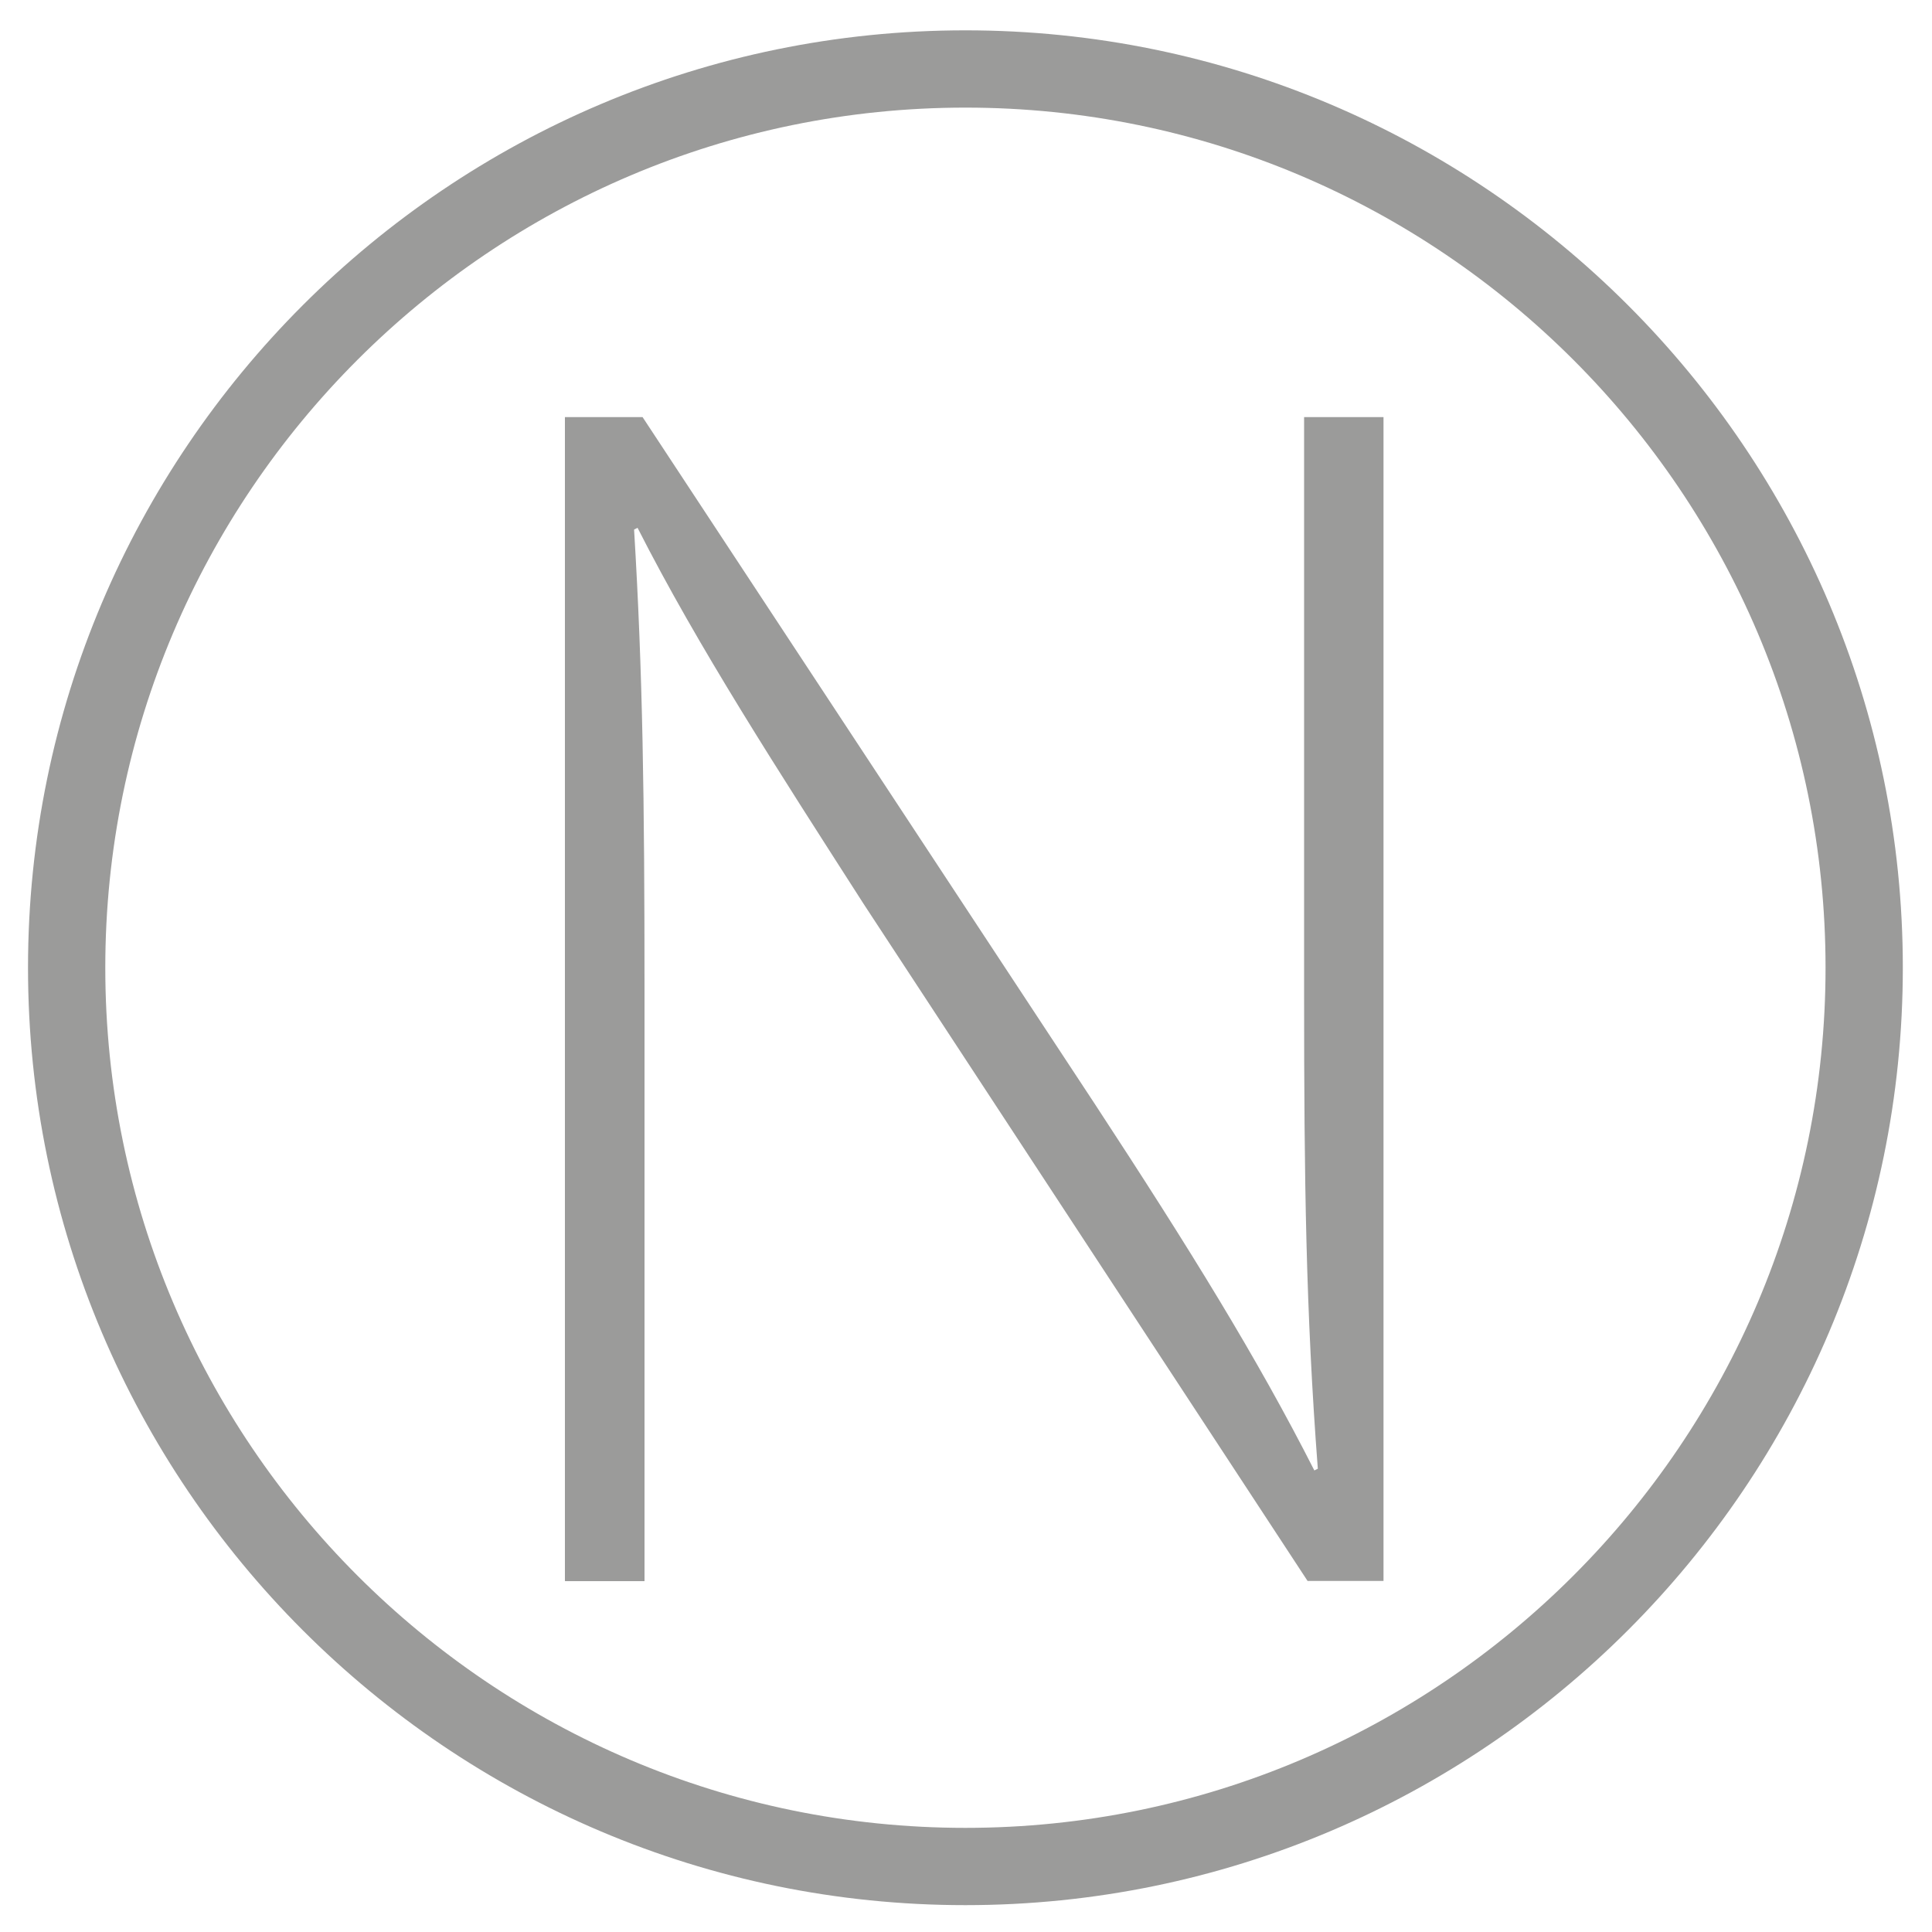 <?xml version="1.0" encoding="UTF-8"?>
<svg id="Layer_1" xmlns="http://www.w3.org/2000/svg" version="1.1" viewBox="0 0 100 100">
  <!-- Generator: Adobe Illustrator 29.3.1, SVG Export Plug-In . SVG Version: 2.1.0 Build 151)  -->
  <defs>
    <style>
      .st0 {
        fill: #9b9b9a;
      }
    </style>
  </defs>
  <path class="st0" d="M49.97,98.61C23.21,98.61,1.45,76.85,1.45,50.09S23.21,1.57,49.97,1.57s48.52,21.77,48.52,48.52-21.77,48.52-48.52,48.52ZM49.97,5.57C25.42,5.57,5.45,25.54,5.45,50.09s19.97,44.52,44.52,44.52,44.52-19.97,44.52-44.52S74.52,5.57,49.97,5.57Z"/>
  <path class="st0" d="M29.24,81.82V21.59h4.02l23.42,35.57c4.92,7.51,8.4,13.14,11.35,18.95l.18-.09c-.62-8.13-.71-15.01-.71-24.49v-29.94h4.11v60.24h-3.93l-22.97-35.03c-4.47-6.97-8.58-13.32-11.71-19.48l-.18.09c.45,7.42.54,13.94.54,23.95v30.48h-4.11Z"/>
</svg>